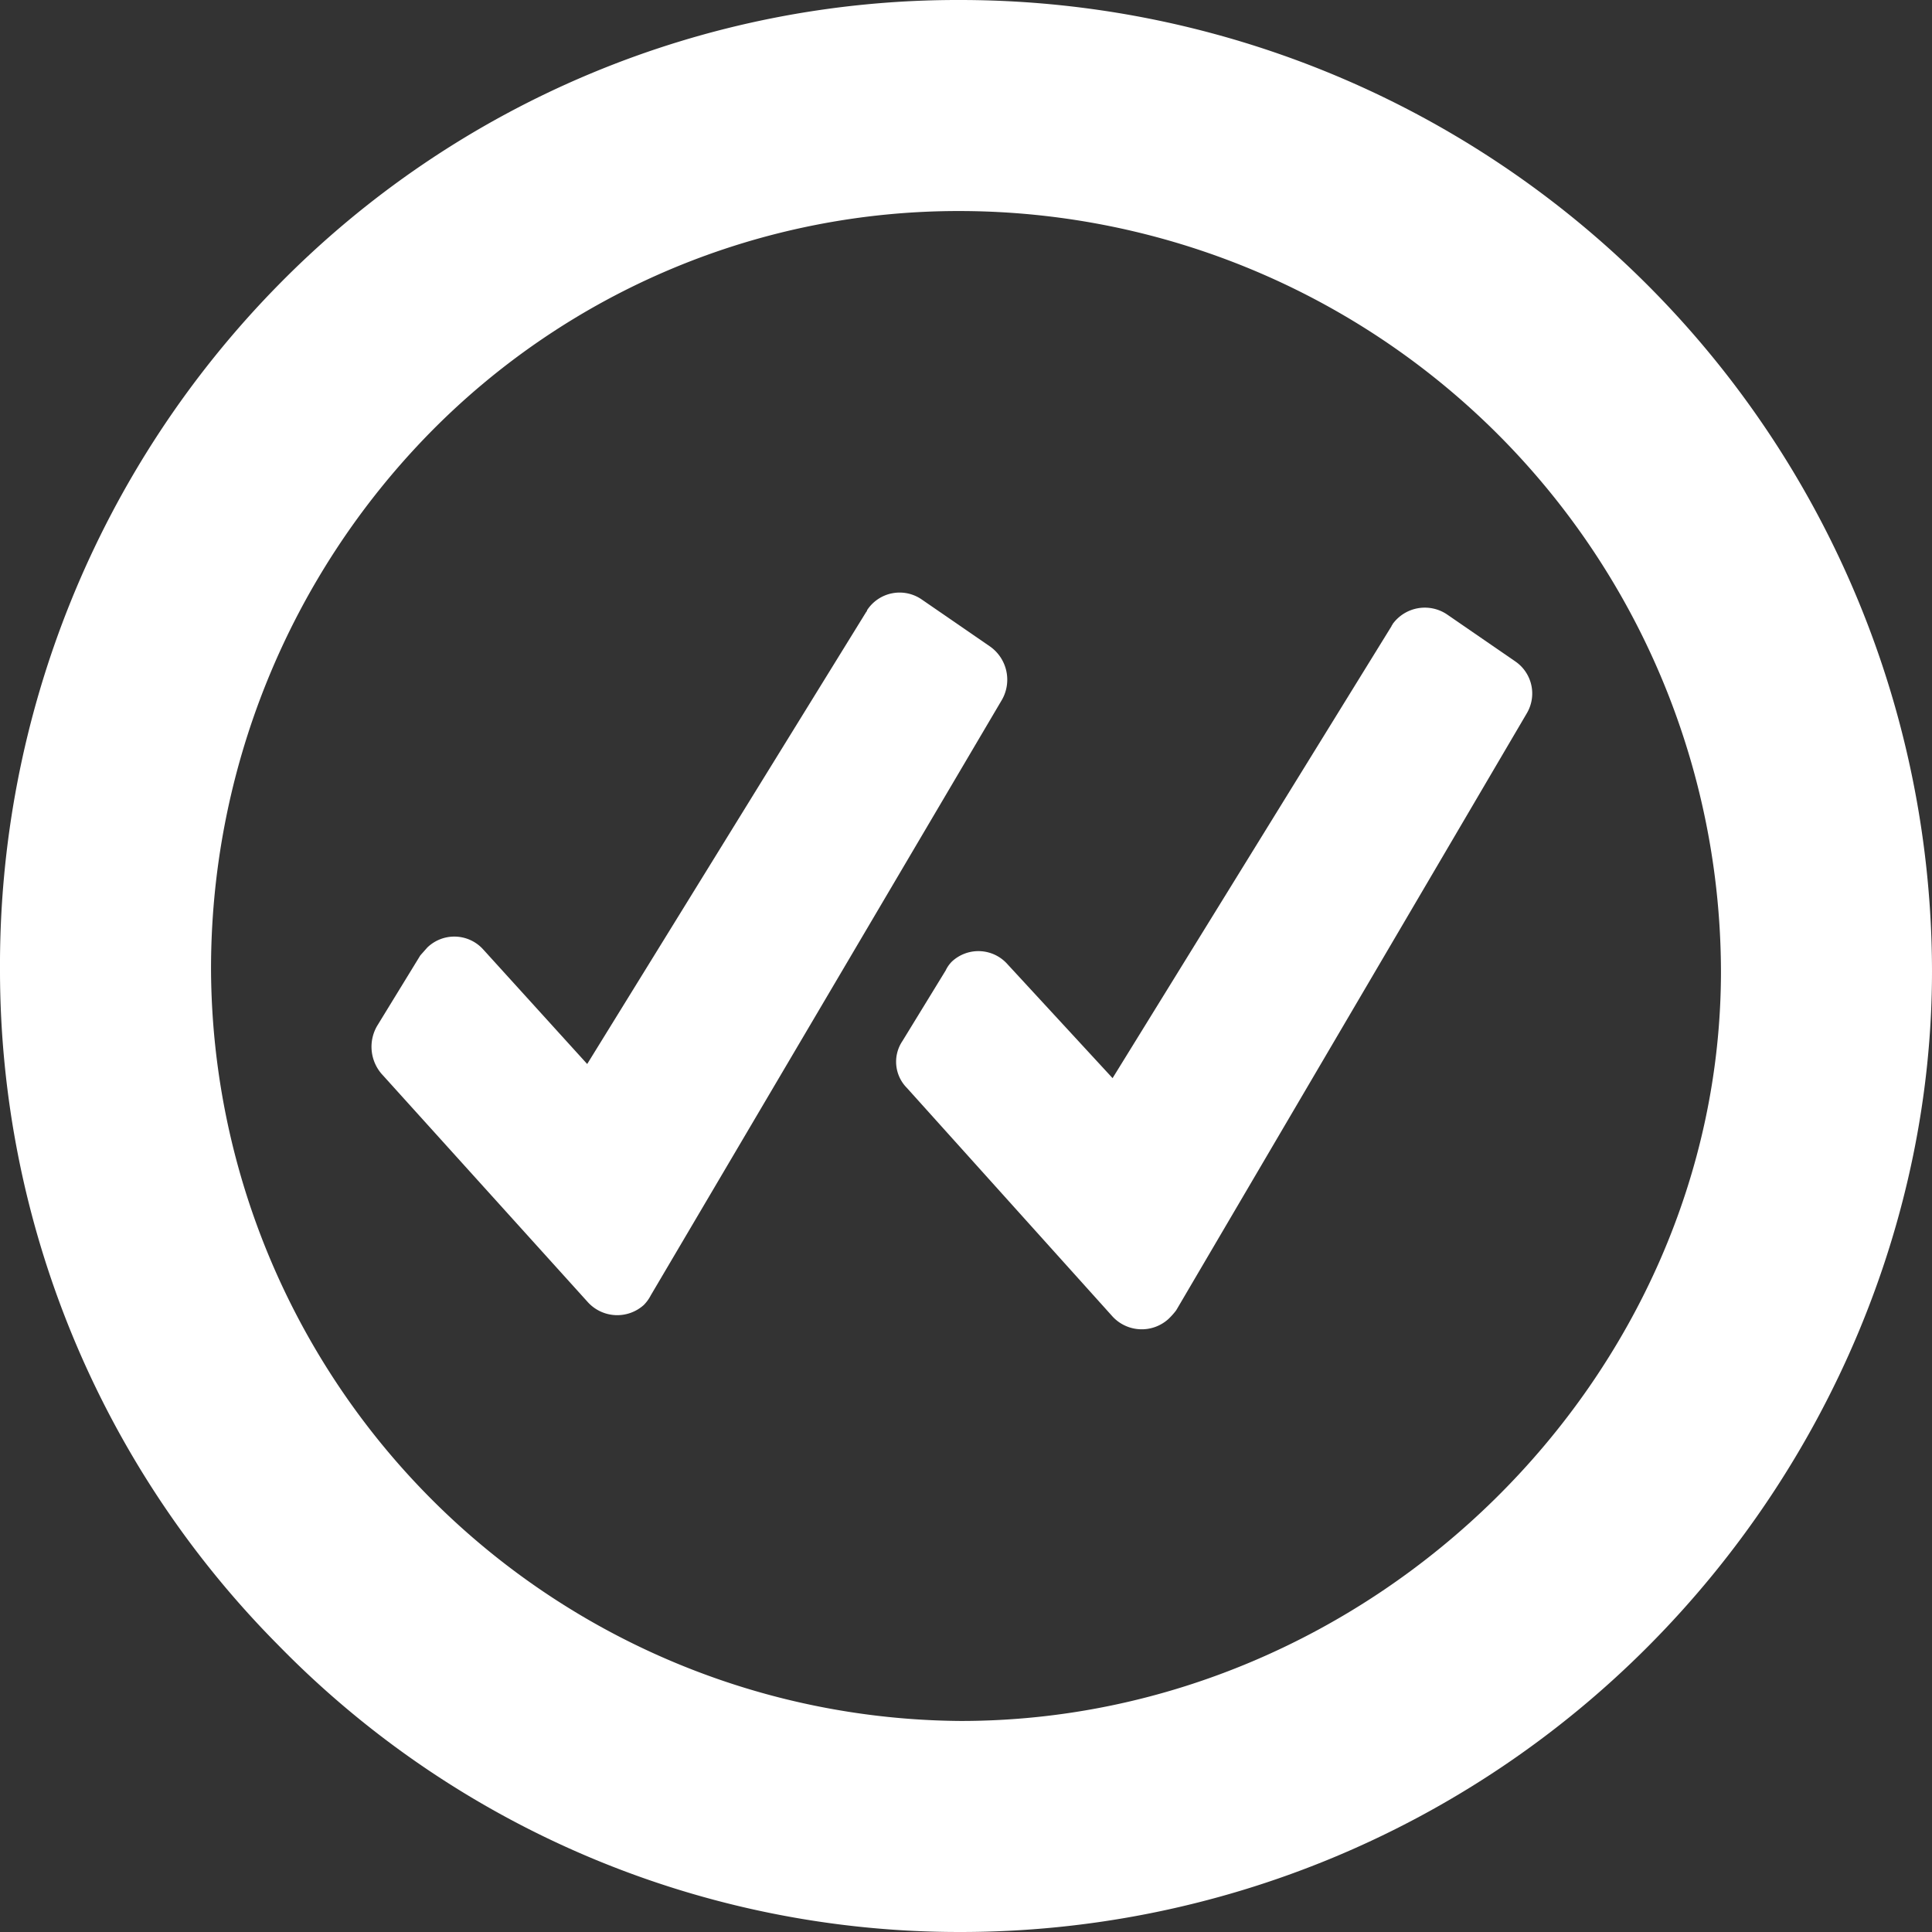 <svg id="Layer_1" data-name="Layer 1" xmlns="http://www.w3.org/2000/svg" viewBox="0 0 218.8 218.8"><rect x="0" y="0" width="218.8" height="218.8" fill="#333333" stroke="none"/><defs><style>.cls-1{fill:#fff;}</style></defs><title>Artboard 1</title><path class="cls-1" d="M108.8,218.8a107.8,107.8,0,0,1-77.3-32.5A108.5,108.5,0,0,1,0,110,109.9,109.9,0,0,1,31.5,32.3,107.8,107.8,0,0,1,108.8,0a110.1,110.1,0,0,1,110,110c0,28.1-11.7,55.9-32.1,76.4A109.9,109.9,0,0,1,108.8,218.8Zm0-194.9A83.9,83.9,0,0,0,48.6,49.1a86.7,86.7,0,0,0-24.7,61,85.5,85.5,0,0,0,84.9,84.8c46.7,0,86.1-38.9,86.1-84.9A86.3,86.3,0,0,0,108.8,23.9Z"/><path class="cls-1" d="M157.6,70.9,126,122.1l-11.9-12.9a4.4,4.4,0,0,0-6.3-.3,3.6,3.6,0,0,0-.7,1l-4.9,8a4.2,4.2,0,0,0,.5,5.3L126,149.1a4.5,4.5,0,0,0,6.3.3,8.1,8.1,0,0,0,.9-1l39.7-67.6a4.4,4.4,0,0,0-1.3-5.9l-7.7-5.3a4.5,4.5,0,0,0-6.2,1.1C157.7,70.8,157.6,70.8,157.6,70.9Z"/><path class="cls-1" d="M98.1,69.3,66.5,120.5l-11.8-13a4.4,4.4,0,0,0-6.3-.2l-.8.9-4.9,8a4.7,4.7,0,0,0,.5,5.4l23.4,25.9a4.5,4.5,0,0,0,6.3.3,4.4,4.4,0,0,0,.8-1.1l39.8-67.5a4.6,4.6,0,0,0-1.4-6l-7.7-5.3a4.4,4.4,0,0,0-6.2,1.2A.3.3,0,0,1,98.1,69.3Z"/></svg>
